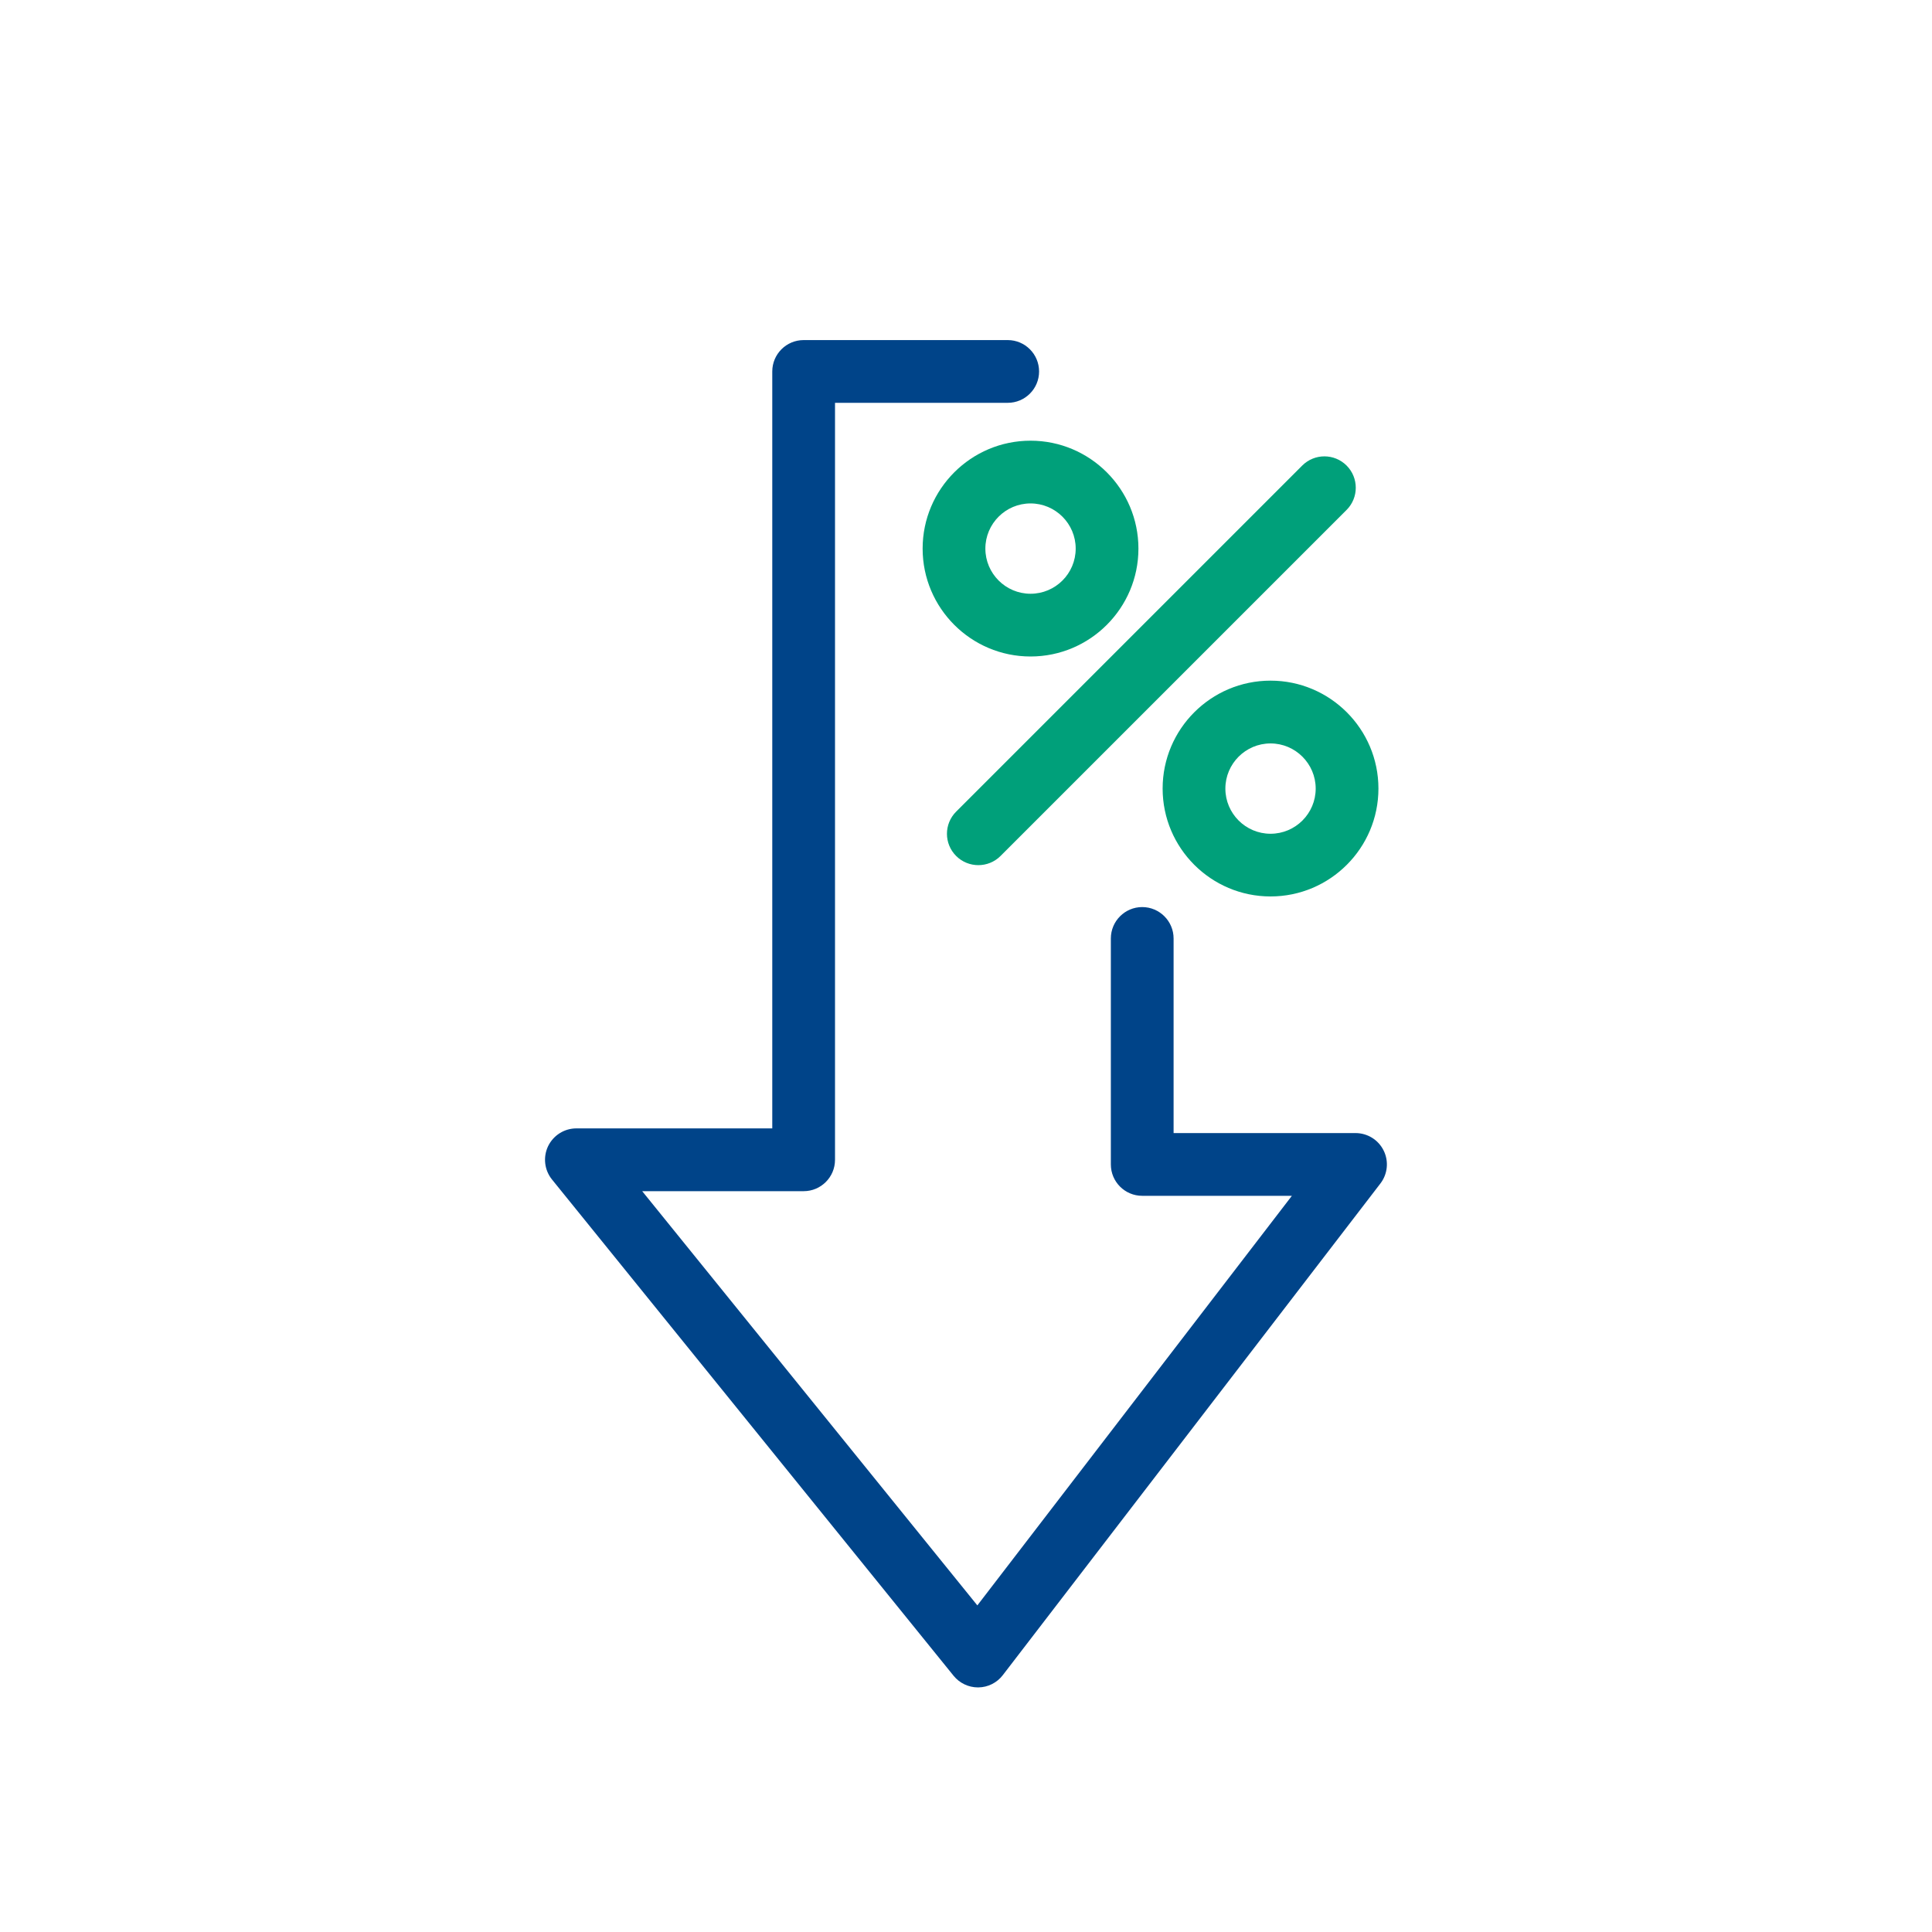 <?xml version="1.0" encoding="UTF-8"?>
<svg xmlns="http://www.w3.org/2000/svg" id="DIAP" viewBox="0 0 400 400">
  <defs>
    <style>.cls-1{fill:#004489;}.cls-2{fill:#00a07a;}</style>
  </defs>
  <path class="cls-1" d="M202.48,349.36c-1.96,0-3.82-.89-5.05-2.41l-83.14-102.74c-1.58-1.95-1.89-4.63-.82-6.89,1.09-2.26,3.36-3.7,5.87-3.7h40.55V76.91c0-3.59,2.91-6.5,6.5-6.5h42.25c3.58,0,6.49,2.91,6.49,6.5s-2.91,6.49-6.49,6.49h-35.76v156.73c0,3.58-2.91,6.49-6.49,6.49h-33.43l69.39,85.76,65.12-84.8h-30.99c-3.58,0-6.49-2.91-6.49-6.49v-46.79c0-3.59,2.91-6.5,6.49-6.5s6.5,2.91,6.5,6.5v40.29h37.67c2.47,0,4.73,1.4,5.82,3.62,1.1,2.22.83,4.87-.68,6.83l-78.17,101.78c-1.21,1.58-3.08,2.52-5.07,2.54h-.08Z"></path>
  <path class="cls-2" d="M202.56,179.12c-1.66,0-3.33-.63-4.6-1.9-2.54-2.54-2.54-6.64,0-9.18l71.65-71.65c2.54-2.54,6.65-2.54,9.19,0,2.53,2.54,2.53,6.64,0,9.18l-71.65,71.65c-1.27,1.27-2.94,1.9-4.6,1.9"></path>
  <path class="cls-2" d="M213.36,104.23c-5.16,0-9.35,4.2-9.35,9.35s4.19,9.35,9.35,9.35,9.35-4.19,9.35-9.35-4.2-9.35-9.35-9.35M213.36,135.92c-12.32,0-22.34-10.02-22.34-22.34s10.02-22.34,22.34-22.34,22.34,10.02,22.34,22.34-10.02,22.34-22.34,22.34"></path>
  <path class="cls-2" d="M263.05,153.92c-5.16,0-9.35,4.2-9.35,9.35s4.19,9.35,9.35,9.35,9.35-4.2,9.35-9.35-4.2-9.35-9.35-9.35M263.05,185.6c-12.32,0-22.34-10.02-22.34-22.34s10.02-22.34,22.34-22.34,22.34,10.02,22.34,22.34-10.02,22.34-22.34,22.34"></path>
</svg>
